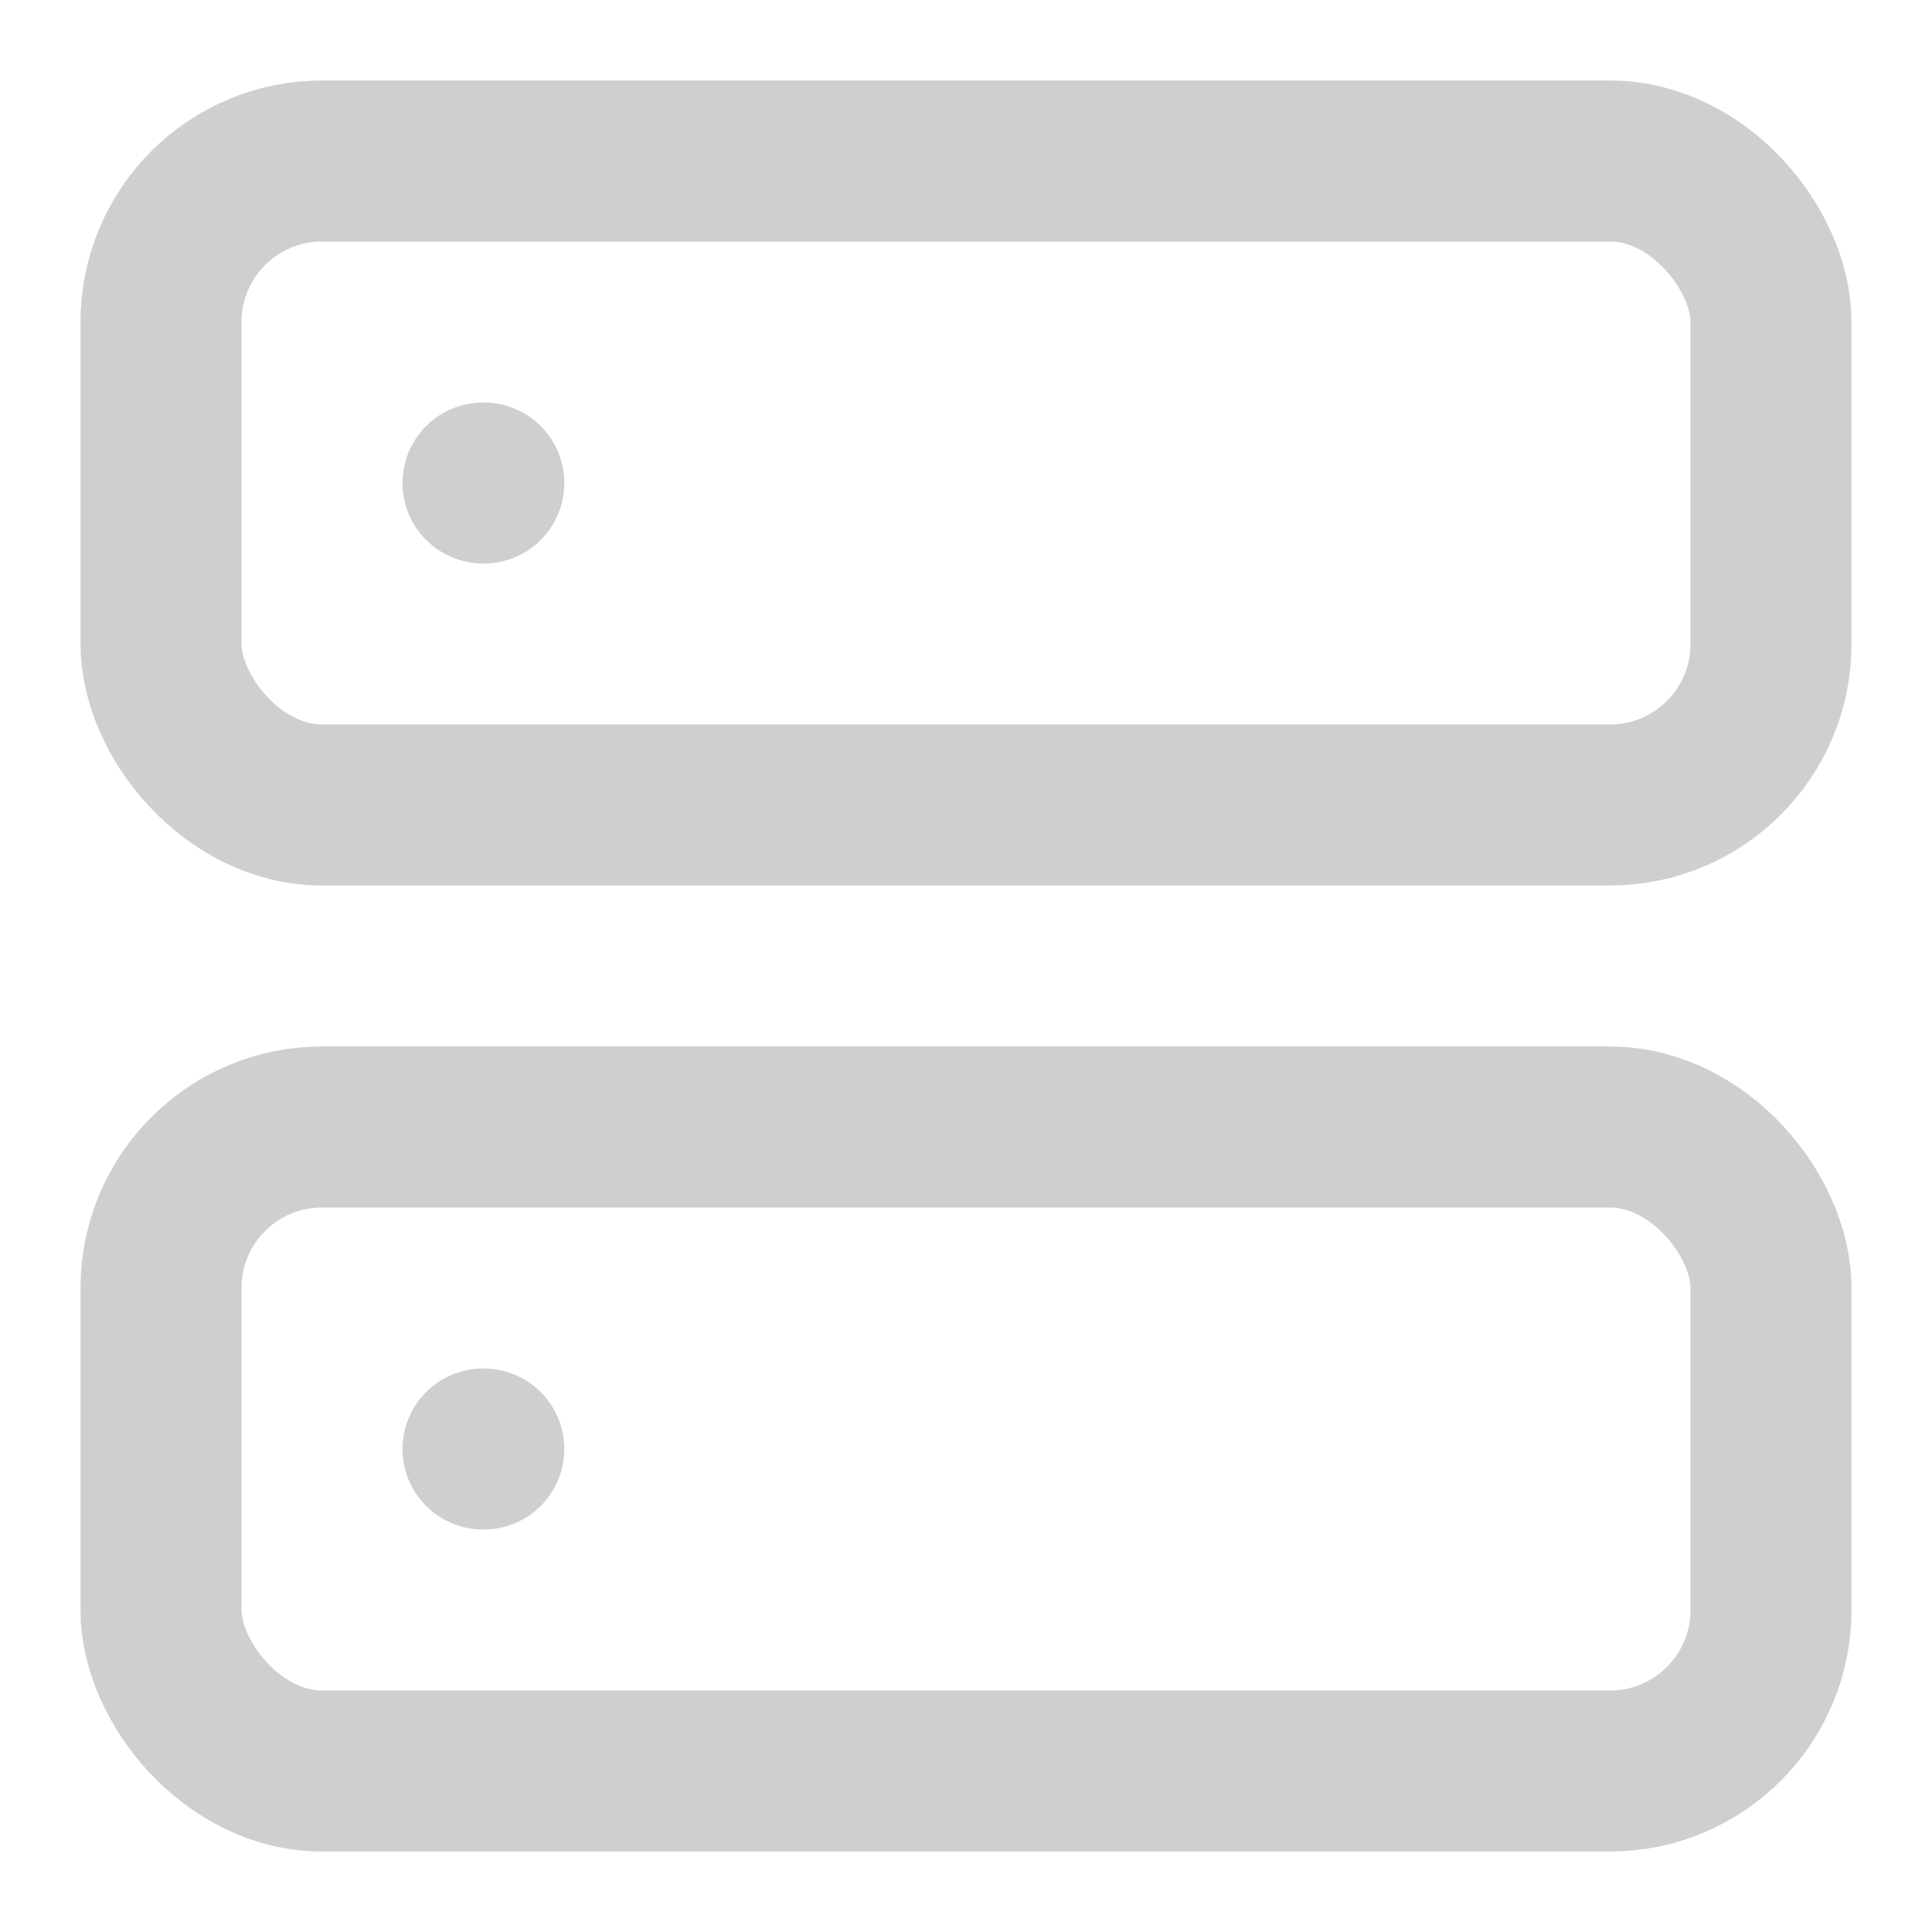 <svg xmlns="http://www.w3.org/2000/svg" width="60" height="60" fill="none" stroke="#CFCFCF" stroke-linecap="round" stroke-linejoin="round" stroke-width="2" class="feather feather-server" viewBox="0 0 24 24"><rect width="20" height="8" x="2" y="2" rx="2" ry="2"/><rect width="20" height="8" x="2" y="14" rx="2" ry="2"/><path d="M6 6h.01M6 18h.01"/></svg>